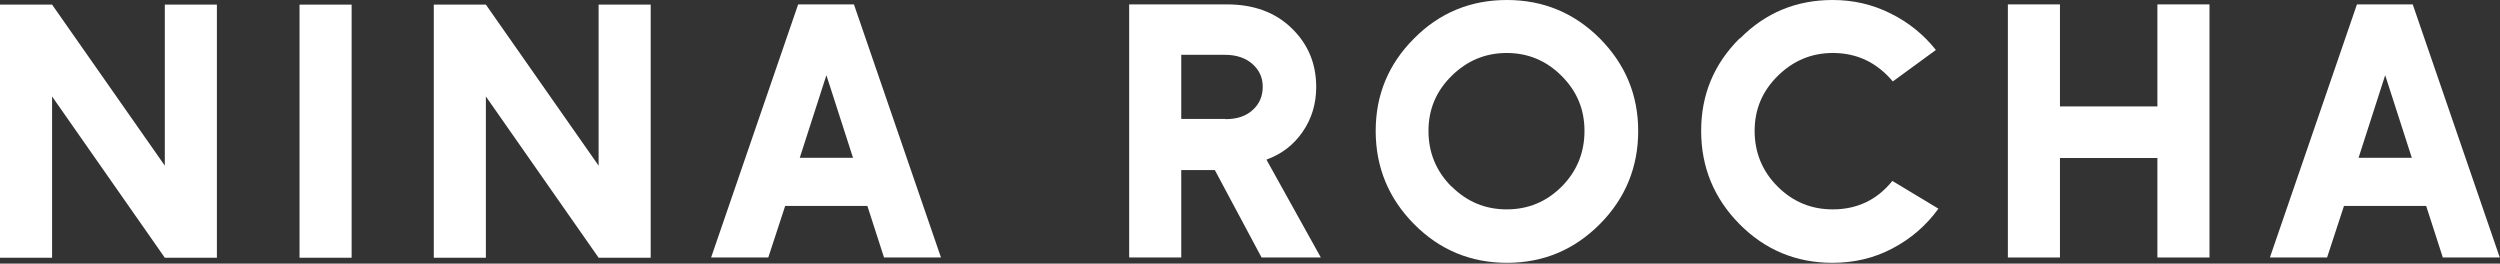<svg width="588" height="62" viewBox="0 0 588 62" fill="none" xmlns="http://www.w3.org/2000/svg">
<rect x="0" y="0" width="588" height="62" fill="#333333" stroke="none"/>
<path d="M0 60.617V1.088H12.25L38.764 38.96V1.088H51.014V60.617H38.764L12.25 22.69V60.617H0Z" fill="white"/>
<path d="M82.701 60.617H70.451V1.088H82.701V60.617Z" fill="white"/>
<path d="M102.029 60.617V1.088H114.279L140.793 38.96V1.088H153.043V60.617H140.793L114.279 22.69V60.617H102.029Z" fill="white"/>
<path d="M187.725 1.034H200.846L221.317 60.562H207.923L204.003 48.428H184.676L180.701 60.562H167.253L187.725 1.034ZM200.628 37.11L194.367 17.684L188.106 37.11H200.682H200.628Z" fill="white"/>
<path d="M288.556 1.034C294.871 1.034 299.935 2.884 303.8 6.638C307.666 10.393 309.571 14.964 309.571 20.459C309.571 24.377 308.537 27.86 306.413 30.961C304.29 34.063 301.459 36.239 297.866 37.545L310.66 60.562H296.722L285.725 39.994H277.83V60.562H265.58V1.034H288.501H288.556ZM288.229 28.023C290.951 28.023 293.075 27.316 294.653 25.846C296.232 24.432 296.995 22.582 296.995 20.405C296.995 18.229 296.178 16.487 294.599 15.072C293.02 13.658 290.842 12.896 288.175 12.896H277.83V27.968H288.175L288.229 28.023Z" fill="white"/>
<path d="M323.563 30.798C323.563 22.31 326.558 15.073 332.601 9.033C338.59 2.993 345.886 0 354.433 0C362.981 0 370.277 3.047 376.266 9.033C382.255 15.073 385.303 22.31 385.303 30.798C385.303 39.287 382.309 46.633 376.32 52.672C370.277 58.767 362.981 61.814 354.433 61.814C345.886 61.814 338.59 58.767 332.601 52.727C326.612 46.687 323.563 39.341 323.563 30.798ZM341.421 43.858C345.015 47.449 349.316 49.245 354.379 49.245C359.442 49.245 363.743 47.449 367.337 43.858C370.876 40.266 372.672 35.913 372.672 30.798C372.672 25.683 370.876 21.439 367.282 17.848C363.689 14.256 359.388 12.461 354.379 12.461C349.37 12.461 345.069 14.256 341.421 17.848C337.773 21.439 335.977 25.738 335.977 30.798C335.977 35.859 337.773 40.266 341.367 43.858H341.421Z" fill="white"/>
<path d="M409.259 9.033C415.248 2.993 422.489 0 431.037 0C435.882 0 440.401 1.034 444.648 3.156C448.84 5.224 452.433 8.108 455.319 11.753L445.192 19.154C441.436 14.692 436.753 12.461 431.091 12.461C426.082 12.461 421.781 14.256 418.133 17.848C414.486 21.439 412.689 25.738 412.689 30.798C412.689 35.859 414.486 40.266 418.079 43.858C421.672 47.449 425.973 49.245 431.037 49.245C436.808 49.245 441.49 47.014 445.083 42.552L455.918 49.081C453.032 53.053 449.439 56.155 445.083 58.44C440.782 60.726 436.046 61.814 430.982 61.814C422.435 61.814 415.139 58.767 409.15 52.727C403.161 46.687 400.112 39.341 400.112 30.798C400.112 22.255 403.107 15.073 409.15 9.033H409.259Z" fill="white"/>
<path d="M472.251 1.034H484.501V25.03H507.422V1.034H519.672V60.562H507.422V37.164H484.501V60.562H472.251V1.034Z" fill="white"/>
<path d="M554.353 1.034H567.475L587.946 60.562H574.552L570.632 48.428H551.305L547.33 60.562H533.882L554.353 1.034ZM567.257 37.11L560.996 17.684L554.735 37.11H567.311H567.257Z" fill="white"/>
</svg>
